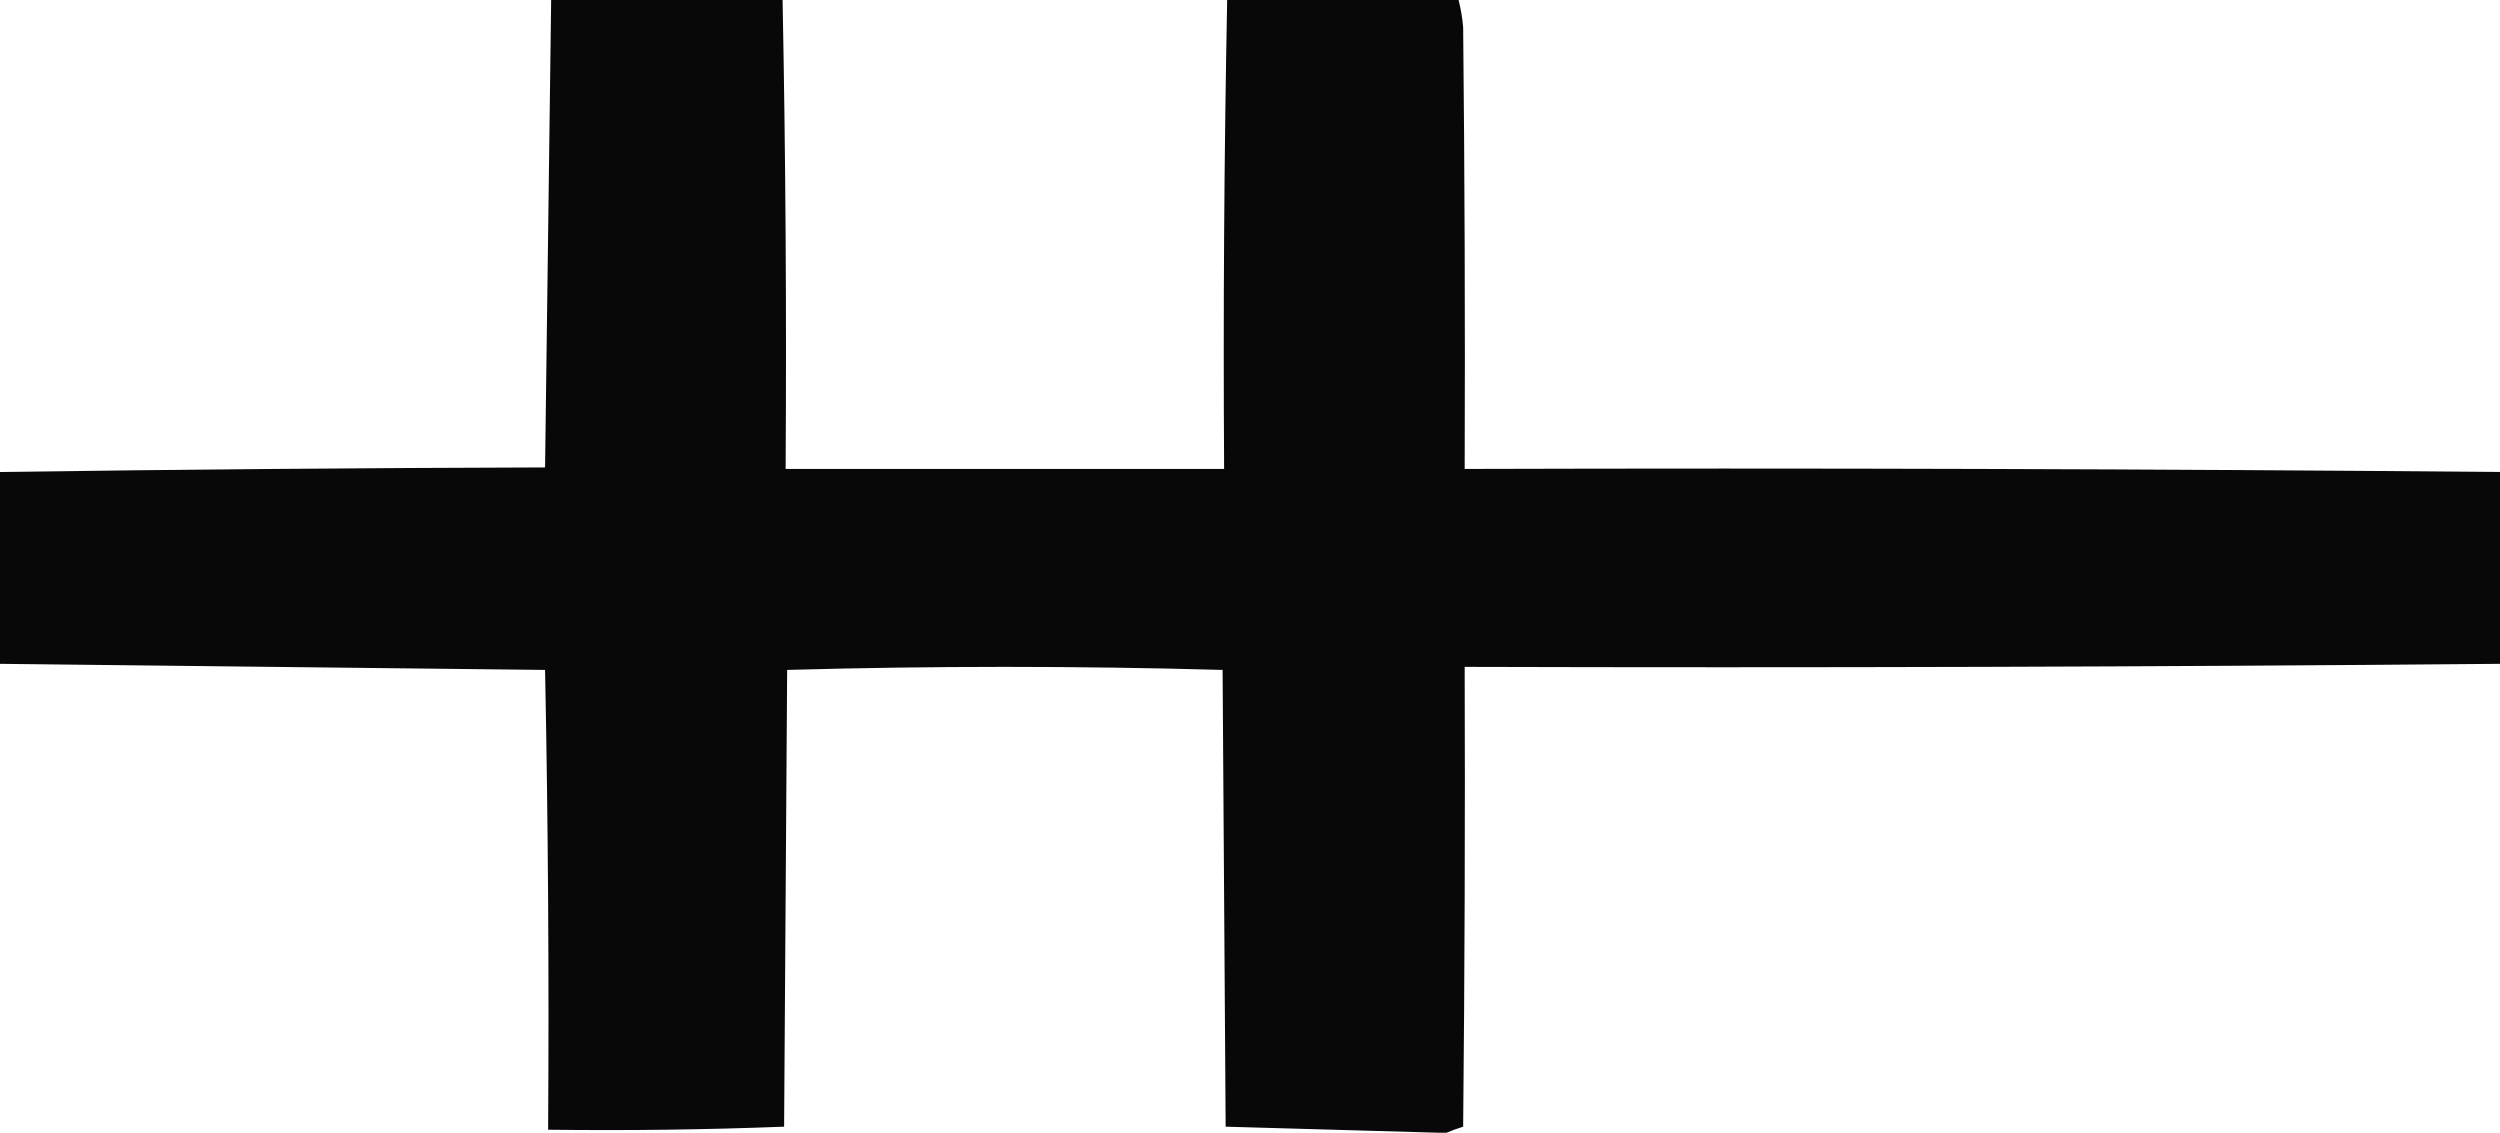 <svg viewBox="0 0 821 372" height="372" width="821" xmlns="http://www.w3.org/2000/svg" id="_レイヤー_2"><defs><style>.cls-1{fill:#000;fill-rule:evenodd;isolation:isolate;opacity:.968;stroke-width:0px;}</style></defs><g id="_レイヤー_1-2"><path d="M181,0h76c.995,51.262,1.329,102.595,1,154h144c-.329-51.405.005-102.738,1-154h76c.741,2.913,1.241,5.913,1.5,9,.5,48.332.667,96.666.5,145,113.404-.331,226.737.002,340,1v63c-113.263.998-226.596,1.331-340,1,.167,50.334,0,100.668-.5,151-1.948.609-3.782,1.276-5.5,2h-2c-23.402-.671-46.902-1.338-70.5-2-.333-50-.667-100-1-150-23.762-.664-47.595-.998-71.5-1-23.905.002-47.738.336-71.5,1-.333,50-.667,100-1,150-25.759.995-51.592,1.328-77.5,1,.333-50.338,0-100.671-1-151-59.696-.667-119.363-1.333-179-2v-63c59.596-.829,119.263-1.329,179-1.5.669-51.167,1.336-102.333,2-153.5Z" class="cls-1"></path></g></svg>